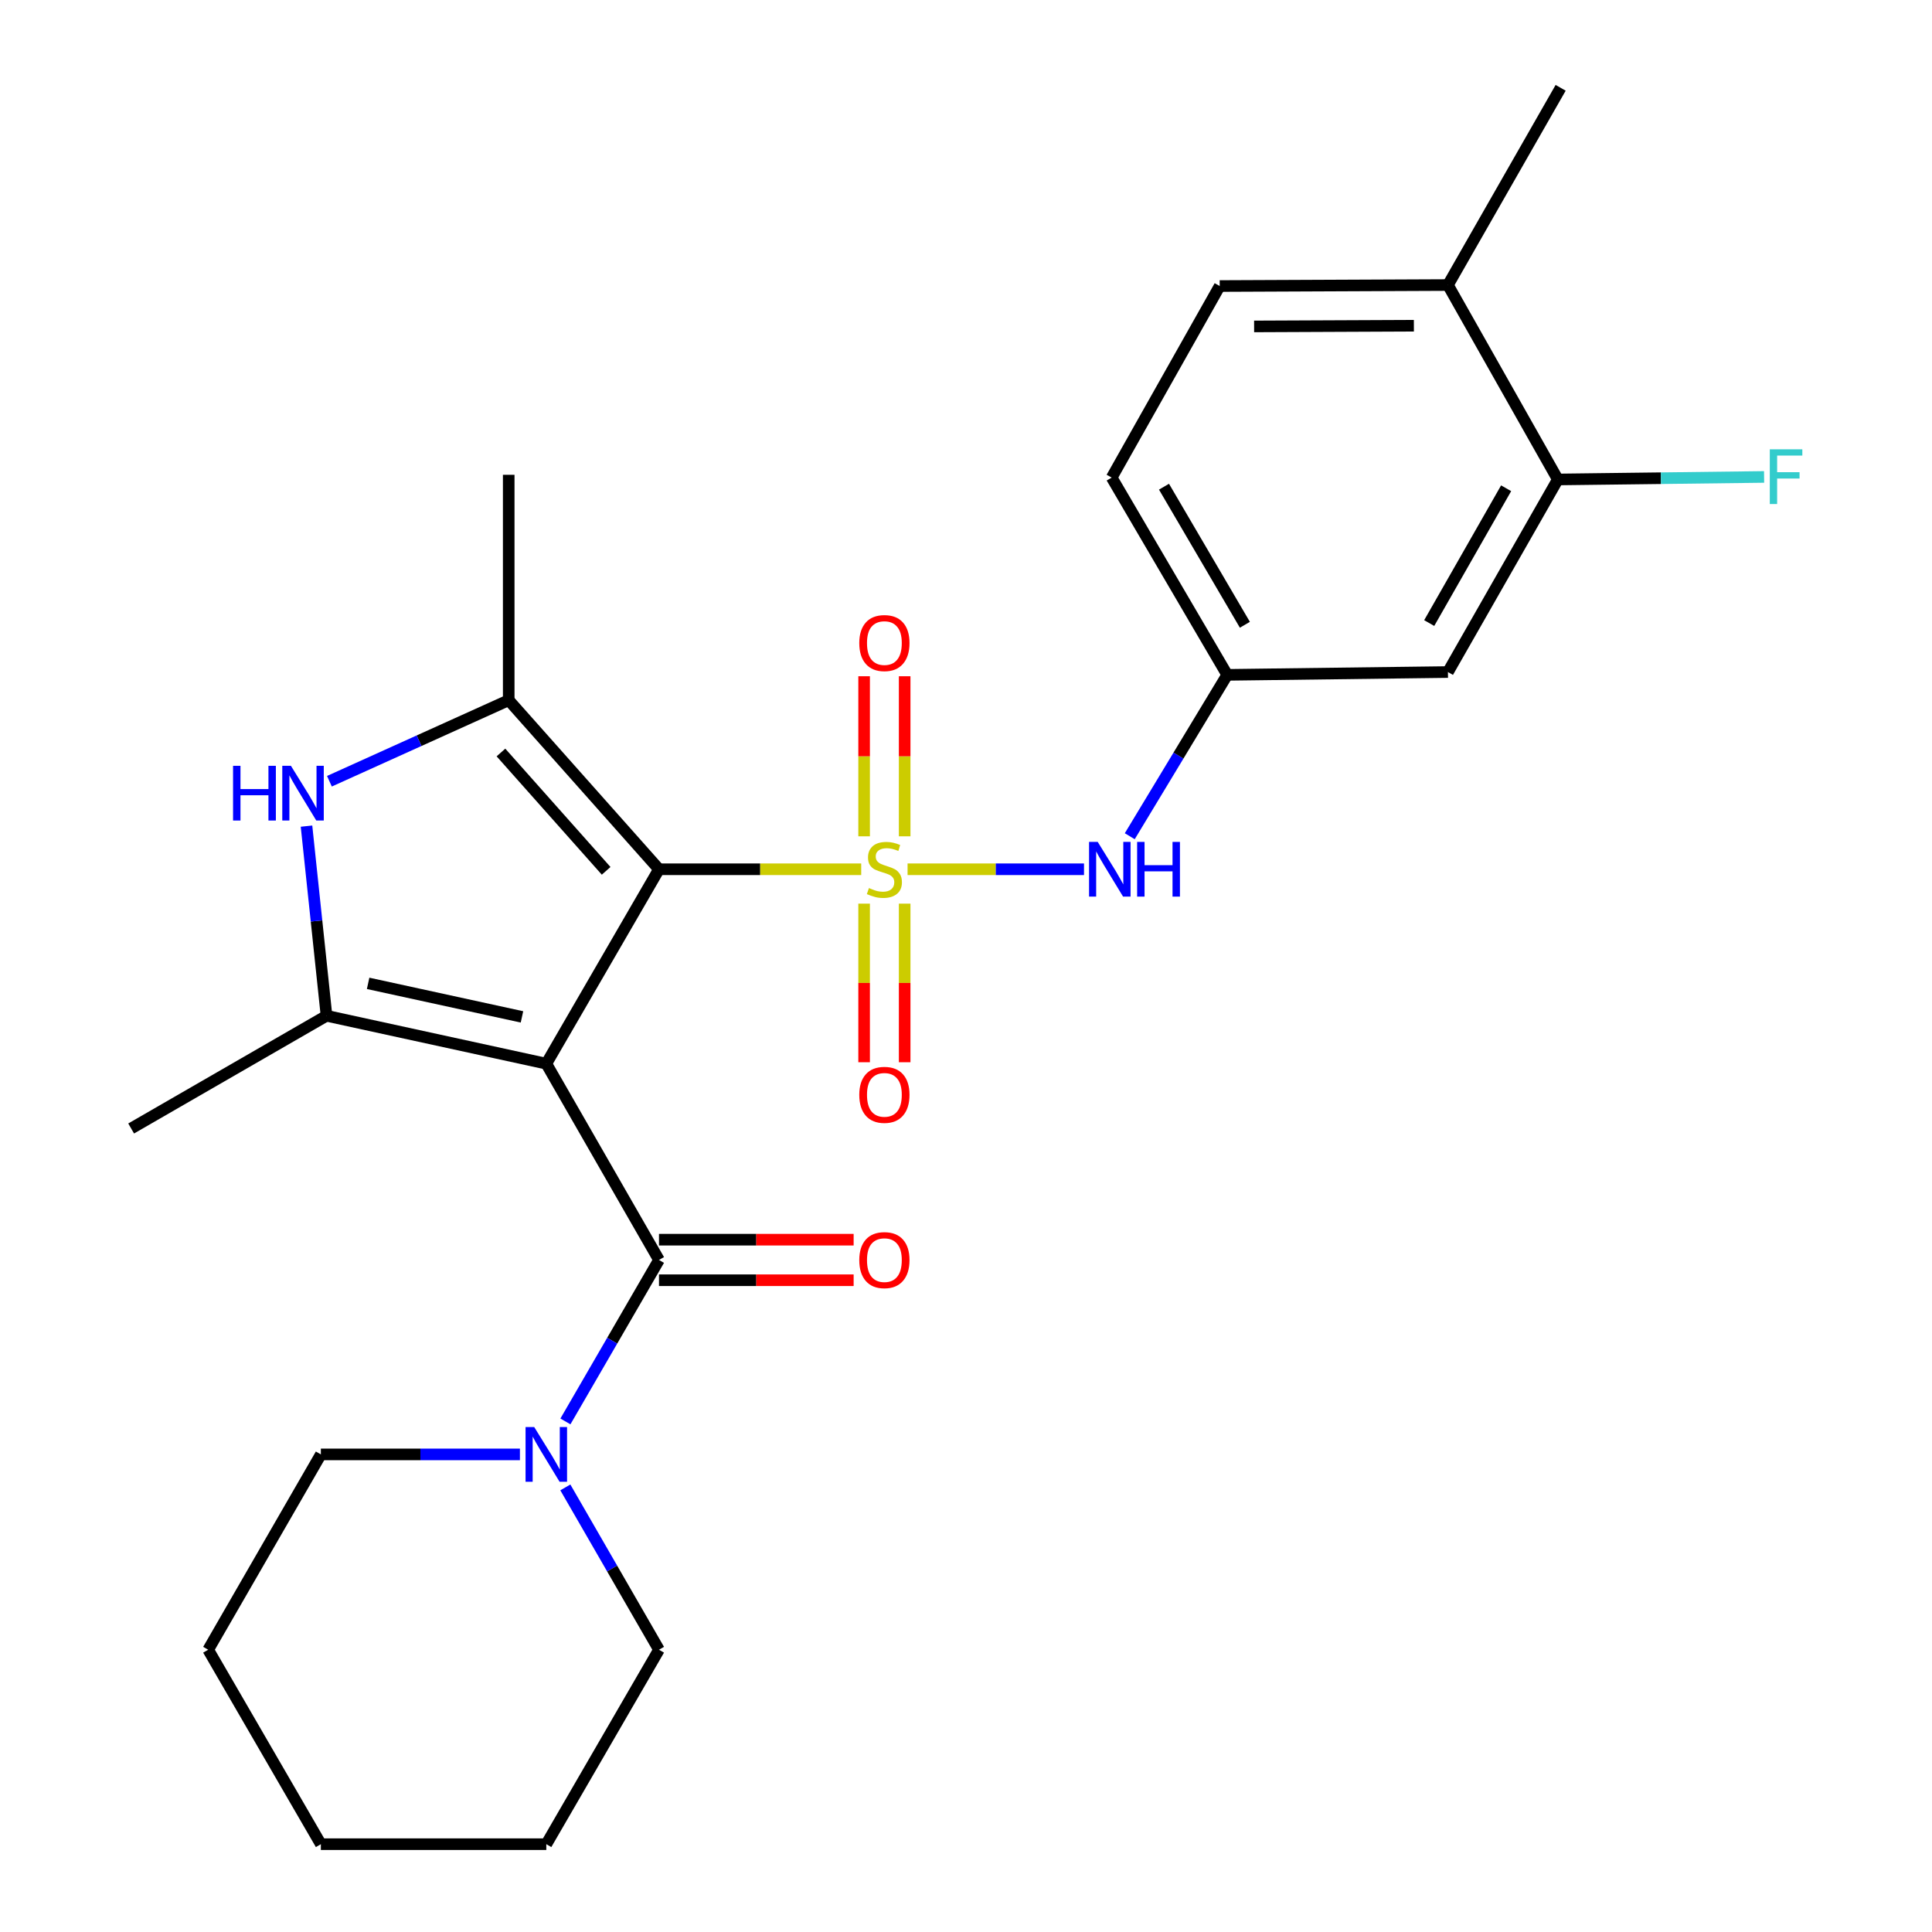 <?xml version='1.0' encoding='iso-8859-1'?>
<svg version='1.1' baseProfile='full'
              xmlns='http://www.w3.org/2000/svg'
                      xmlns:rdkit='http://www.rdkit.org/xml'
                      xmlns:xlink='http://www.w3.org/1999/xlink'
                  xml:space='preserve'
width='1000px' height='1000px' viewBox='0 0 1000 1000'>
<!-- END OF HEADER -->
<rect style='opacity:1.0;fill:#FFFFFF;stroke:none' width='1000' height='1000' x='0' y='0'> </rect>
<path class='bond-1' d='M 445.762,449.928 L 393.428,449.928' style='fill:none;fill-rule:evenodd;stroke:#CCCC00;stroke-width:6px;stroke-linecap:butt;stroke-linejoin:miter;stroke-opacity:1' />
<path class='bond-1' d='M 393.428,449.928 L 341.094,449.928' style='fill:none;fill-rule:evenodd;stroke:#000000;stroke-width:6px;stroke-linecap:butt;stroke-linejoin:miter;stroke-opacity:1' />
<path class='bond-6' d='M 469.756,449.928 L 515.417,449.928' style='fill:none;fill-rule:evenodd;stroke:#CCCC00;stroke-width:6px;stroke-linecap:butt;stroke-linejoin:miter;stroke-opacity:1' />
<path class='bond-6' d='M 515.417,449.928 L 561.078,449.928' style='fill:none;fill-rule:evenodd;stroke:#0000FF;stroke-width:6px;stroke-linecap:butt;stroke-linejoin:miter;stroke-opacity:1' />
<path class='bond-8' d='M 447.266,467.725 L 447.266,508.768' style='fill:none;fill-rule:evenodd;stroke:#CCCC00;stroke-width:6px;stroke-linecap:butt;stroke-linejoin:miter;stroke-opacity:1' />
<path class='bond-8' d='M 447.266,508.768 L 447.266,549.812' style='fill:none;fill-rule:evenodd;stroke:#FF0000;stroke-width:6px;stroke-linecap:butt;stroke-linejoin:miter;stroke-opacity:1' />
<path class='bond-8' d='M 468.251,467.725 L 468.251,508.768' style='fill:none;fill-rule:evenodd;stroke:#CCCC00;stroke-width:6px;stroke-linecap:butt;stroke-linejoin:miter;stroke-opacity:1' />
<path class='bond-8' d='M 468.251,508.768 L 468.251,549.812' style='fill:none;fill-rule:evenodd;stroke:#FF0000;stroke-width:6px;stroke-linecap:butt;stroke-linejoin:miter;stroke-opacity:1' />
<path class='bond-9' d='M 468.251,432.878 L 468.251,391.452' style='fill:none;fill-rule:evenodd;stroke:#CCCC00;stroke-width:6px;stroke-linecap:butt;stroke-linejoin:miter;stroke-opacity:1' />
<path class='bond-9' d='M 468.251,391.452 L 468.251,350.025' style='fill:none;fill-rule:evenodd;stroke:#FF0000;stroke-width:6px;stroke-linecap:butt;stroke-linejoin:miter;stroke-opacity:1' />
<path class='bond-9' d='M 447.266,432.878 L 447.266,391.452' style='fill:none;fill-rule:evenodd;stroke:#CCCC00;stroke-width:6px;stroke-linecap:butt;stroke-linejoin:miter;stroke-opacity:1' />
<path class='bond-9' d='M 447.266,391.452 L 447.266,350.025' style='fill:none;fill-rule:evenodd;stroke:#FF0000;stroke-width:6px;stroke-linecap:butt;stroke-linejoin:miter;stroke-opacity:1' />
<path class='bond-0' d='M 282.768,550.562 L 341.094,449.928' style='fill:none;fill-rule:evenodd;stroke:#000000;stroke-width:6px;stroke-linecap:butt;stroke-linejoin:miter;stroke-opacity:1' />
<path class='bond-2' d='M 282.768,550.562 L 169.006,525.765' style='fill:none;fill-rule:evenodd;stroke:#000000;stroke-width:6px;stroke-linecap:butt;stroke-linejoin:miter;stroke-opacity:1' />
<path class='bond-2' d='M 270.173,526.339 L 190.539,508.981' style='fill:none;fill-rule:evenodd;stroke:#000000;stroke-width:6px;stroke-linecap:butt;stroke-linejoin:miter;stroke-opacity:1' />
<path class='bond-4' d='M 282.768,550.562 L 341.094,652.152' style='fill:none;fill-rule:evenodd;stroke:#000000;stroke-width:6px;stroke-linecap:butt;stroke-linejoin:miter;stroke-opacity:1' />
<path class='bond-3' d='M 341.094,449.928 L 263.31,362.42' style='fill:none;fill-rule:evenodd;stroke:#000000;stroke-width:6px;stroke-linecap:butt;stroke-linejoin:miter;stroke-opacity:1' />
<path class='bond-3' d='M 313.742,450.743 L 259.293,389.488' style='fill:none;fill-rule:evenodd;stroke:#000000;stroke-width:6px;stroke-linecap:butt;stroke-linejoin:miter;stroke-opacity:1' />
<path class='bond-18' d='M 169.006,525.765 L 67.882,584.103' style='fill:none;fill-rule:evenodd;stroke:#000000;stroke-width:6px;stroke-linecap:butt;stroke-linejoin:miter;stroke-opacity:1' />
<path class='bond-26' d='M 169.006,525.765 L 163.826,476.684' style='fill:none;fill-rule:evenodd;stroke:#000000;stroke-width:6px;stroke-linecap:butt;stroke-linejoin:miter;stroke-opacity:1' />
<path class='bond-26' d='M 163.826,476.684 L 158.646,427.602' style='fill:none;fill-rule:evenodd;stroke:#0000FF;stroke-width:6px;stroke-linecap:butt;stroke-linejoin:miter;stroke-opacity:1' />
<path class='bond-5' d='M 263.31,362.42 L 216.908,383.396' style='fill:none;fill-rule:evenodd;stroke:#000000;stroke-width:6px;stroke-linecap:butt;stroke-linejoin:miter;stroke-opacity:1' />
<path class='bond-5' d='M 216.908,383.396 L 170.507,404.371' style='fill:none;fill-rule:evenodd;stroke:#0000FF;stroke-width:6px;stroke-linecap:butt;stroke-linejoin:miter;stroke-opacity:1' />
<path class='bond-19' d='M 263.31,362.42 L 263.31,245.756' style='fill:none;fill-rule:evenodd;stroke:#000000;stroke-width:6px;stroke-linecap:butt;stroke-linejoin:miter;stroke-opacity:1' />
<path class='bond-7' d='M 341.094,652.152 L 316.876,693.941' style='fill:none;fill-rule:evenodd;stroke:#000000;stroke-width:6px;stroke-linecap:butt;stroke-linejoin:miter;stroke-opacity:1' />
<path class='bond-7' d='M 316.876,693.941 L 292.659,735.73' style='fill:none;fill-rule:evenodd;stroke:#0000FF;stroke-width:6px;stroke-linecap:butt;stroke-linejoin:miter;stroke-opacity:1' />
<path class='bond-13' d='M 341.094,662.645 L 391.468,662.645' style='fill:none;fill-rule:evenodd;stroke:#000000;stroke-width:6px;stroke-linecap:butt;stroke-linejoin:miter;stroke-opacity:1' />
<path class='bond-13' d='M 391.468,662.645 L 441.842,662.645' style='fill:none;fill-rule:evenodd;stroke:#FF0000;stroke-width:6px;stroke-linecap:butt;stroke-linejoin:miter;stroke-opacity:1' />
<path class='bond-13' d='M 341.094,641.66 L 391.468,641.66' style='fill:none;fill-rule:evenodd;stroke:#000000;stroke-width:6px;stroke-linecap:butt;stroke-linejoin:miter;stroke-opacity:1' />
<path class='bond-13' d='M 391.468,641.66 L 441.842,641.66' style='fill:none;fill-rule:evenodd;stroke:#FF0000;stroke-width:6px;stroke-linecap:butt;stroke-linejoin:miter;stroke-opacity:1' />
<path class='bond-12' d='M 584.762,432.829 L 609.986,391.067' style='fill:none;fill-rule:evenodd;stroke:#0000FF;stroke-width:6px;stroke-linecap:butt;stroke-linejoin:miter;stroke-opacity:1' />
<path class='bond-12' d='M 609.986,391.067 L 635.21,349.305' style='fill:none;fill-rule:evenodd;stroke:#000000;stroke-width:6px;stroke-linecap:butt;stroke-linejoin:miter;stroke-opacity:1' />
<path class='bond-20' d='M 269.11,752.799 L 217.595,752.799' style='fill:none;fill-rule:evenodd;stroke:#0000FF;stroke-width:6px;stroke-linecap:butt;stroke-linejoin:miter;stroke-opacity:1' />
<path class='bond-20' d='M 217.595,752.799 L 166.08,752.799' style='fill:none;fill-rule:evenodd;stroke:#000000;stroke-width:6px;stroke-linecap:butt;stroke-linejoin:miter;stroke-opacity:1' />
<path class='bond-21' d='M 292.62,769.877 L 316.857,811.888' style='fill:none;fill-rule:evenodd;stroke:#0000FF;stroke-width:6px;stroke-linecap:butt;stroke-linejoin:miter;stroke-opacity:1' />
<path class='bond-21' d='M 316.857,811.888 L 341.094,853.899' style='fill:none;fill-rule:evenodd;stroke:#000000;stroke-width:6px;stroke-linecap:butt;stroke-linejoin:miter;stroke-opacity:1' />
<path class='bond-10' d='M 806.33,248.169 L 749.449,347.848' style='fill:none;fill-rule:evenodd;stroke:#000000;stroke-width:6px;stroke-linecap:butt;stroke-linejoin:miter;stroke-opacity:1' />
<path class='bond-10' d='M 779.572,252.72 L 739.755,322.495' style='fill:none;fill-rule:evenodd;stroke:#000000;stroke-width:6px;stroke-linecap:butt;stroke-linejoin:miter;stroke-opacity:1' />
<path class='bond-16' d='M 806.33,248.169 L 859.71,247.516' style='fill:none;fill-rule:evenodd;stroke:#000000;stroke-width:6px;stroke-linecap:butt;stroke-linejoin:miter;stroke-opacity:1' />
<path class='bond-16' d='M 859.71,247.516 L 913.09,246.863' style='fill:none;fill-rule:evenodd;stroke:#33CCCC;stroke-width:6px;stroke-linecap:butt;stroke-linejoin:miter;stroke-opacity:1' />
<path class='bond-27' d='M 806.33,248.169 L 749.449,147.535' style='fill:none;fill-rule:evenodd;stroke:#000000;stroke-width:6px;stroke-linecap:butt;stroke-linejoin:miter;stroke-opacity:1' />
<path class='bond-11' d='M 749.449,347.848 L 635.21,349.305' style='fill:none;fill-rule:evenodd;stroke:#000000;stroke-width:6px;stroke-linecap:butt;stroke-linejoin:miter;stroke-opacity:1' />
<path class='bond-17' d='M 635.21,349.305 L 575.403,247.201' style='fill:none;fill-rule:evenodd;stroke:#000000;stroke-width:6px;stroke-linecap:butt;stroke-linejoin:miter;stroke-opacity:1' />
<path class='bond-17' d='M 644.346,323.383 L 602.481,251.911' style='fill:none;fill-rule:evenodd;stroke:#000000;stroke-width:6px;stroke-linecap:butt;stroke-linejoin:miter;stroke-opacity:1' />
<path class='bond-14' d='M 749.449,147.535 L 631.316,148.048' style='fill:none;fill-rule:evenodd;stroke:#000000;stroke-width:6px;stroke-linecap:butt;stroke-linejoin:miter;stroke-opacity:1' />
<path class='bond-14' d='M 731.82,168.596 L 649.127,168.955' style='fill:none;fill-rule:evenodd;stroke:#000000;stroke-width:6px;stroke-linecap:butt;stroke-linejoin:miter;stroke-opacity:1' />
<path class='bond-22' d='M 749.449,147.535 L 807.787,45.455' style='fill:none;fill-rule:evenodd;stroke:#000000;stroke-width:6px;stroke-linecap:butt;stroke-linejoin:miter;stroke-opacity:1' />
<path class='bond-15' d='M 631.316,148.048 L 575.403,247.201' style='fill:none;fill-rule:evenodd;stroke:#000000;stroke-width:6px;stroke-linecap:butt;stroke-linejoin:miter;stroke-opacity:1' />
<path class='bond-24' d='M 166.08,752.799 L 107.753,853.899' style='fill:none;fill-rule:evenodd;stroke:#000000;stroke-width:6px;stroke-linecap:butt;stroke-linejoin:miter;stroke-opacity:1' />
<path class='bond-23' d='M 341.094,853.899 L 282.768,954.545' style='fill:none;fill-rule:evenodd;stroke:#000000;stroke-width:6px;stroke-linecap:butt;stroke-linejoin:miter;stroke-opacity:1' />
<path class='bond-25' d='M 282.768,954.545 L 166.08,954.545' style='fill:none;fill-rule:evenodd;stroke:#000000;stroke-width:6px;stroke-linecap:butt;stroke-linejoin:miter;stroke-opacity:1' />
<path class='bond-28' d='M 107.753,853.899 L 166.08,954.545' style='fill:none;fill-rule:evenodd;stroke:#000000;stroke-width:6px;stroke-linecap:butt;stroke-linejoin:miter;stroke-opacity:1' />
<path  class='atom-0' d='M 449.759 459.648
Q 450.079 459.768, 451.399 460.328
Q 452.719 460.888, 454.159 461.248
Q 455.639 461.568, 457.079 461.568
Q 459.759 461.568, 461.319 460.288
Q 462.879 458.968, 462.879 456.688
Q 462.879 455.128, 462.079 454.168
Q 461.319 453.208, 460.119 452.688
Q 458.919 452.168, 456.919 451.568
Q 454.399 450.808, 452.879 450.088
Q 451.399 449.368, 450.319 447.848
Q 449.279 446.328, 449.279 443.768
Q 449.279 440.208, 451.679 438.008
Q 454.119 435.808, 458.919 435.808
Q 462.199 435.808, 465.919 437.368
L 464.999 440.448
Q 461.599 439.048, 459.039 439.048
Q 456.279 439.048, 454.759 440.208
Q 453.239 441.328, 453.279 443.288
Q 453.279 444.808, 454.039 445.728
Q 454.839 446.648, 455.959 447.168
Q 457.119 447.688, 459.039 448.288
Q 461.599 449.088, 463.119 449.888
Q 464.639 450.688, 465.719 452.328
Q 466.839 453.928, 466.839 456.688
Q 466.839 460.608, 464.199 462.728
Q 461.599 464.808, 457.239 464.808
Q 454.719 464.808, 452.799 464.248
Q 450.919 463.728, 448.679 462.808
L 449.759 459.648
' fill='#CCCC00'/>
<path  class='atom-6' d='M 120.626 396.386
L 124.466 396.386
L 124.466 408.426
L 138.946 408.426
L 138.946 396.386
L 142.786 396.386
L 142.786 424.706
L 138.946 424.706
L 138.946 411.626
L 124.466 411.626
L 124.466 424.706
L 120.626 424.706
L 120.626 396.386
' fill='#0000FF'/>
<path  class='atom-6' d='M 150.586 396.386
L 159.866 411.386
Q 160.786 412.866, 162.266 415.546
Q 163.746 418.226, 163.826 418.386
L 163.826 396.386
L 167.586 396.386
L 167.586 424.706
L 163.706 424.706
L 153.746 408.306
Q 152.586 406.386, 151.346 404.186
Q 150.146 401.986, 149.786 401.306
L 149.786 424.706
L 146.106 424.706
L 146.106 396.386
L 150.586 396.386
' fill='#0000FF'/>
<path  class='atom-7' d='M 568.175 435.768
L 577.455 450.768
Q 578.375 452.248, 579.855 454.928
Q 581.335 457.608, 581.415 457.768
L 581.415 435.768
L 585.175 435.768
L 585.175 464.088
L 581.295 464.088
L 571.335 447.688
Q 570.175 445.768, 568.935 443.568
Q 567.735 441.368, 567.375 440.688
L 567.375 464.088
L 563.695 464.088
L 563.695 435.768
L 568.175 435.768
' fill='#0000FF'/>
<path  class='atom-7' d='M 588.575 435.768
L 592.415 435.768
L 592.415 447.808
L 606.895 447.808
L 606.895 435.768
L 610.735 435.768
L 610.735 464.088
L 606.895 464.088
L 606.895 451.008
L 592.415 451.008
L 592.415 464.088
L 588.575 464.088
L 588.575 435.768
' fill='#0000FF'/>
<path  class='atom-8' d='M 276.508 738.639
L 285.788 753.639
Q 286.708 755.119, 288.188 757.799
Q 289.668 760.479, 289.748 760.639
L 289.748 738.639
L 293.508 738.639
L 293.508 766.959
L 289.628 766.959
L 279.668 750.559
Q 278.508 748.639, 277.268 746.439
Q 276.068 744.239, 275.708 743.559
L 275.708 766.959
L 272.028 766.959
L 272.028 738.639
L 276.508 738.639
' fill='#0000FF'/>
<path  class='atom-9' d='M 444.759 566.684
Q 444.759 559.884, 448.119 556.084
Q 451.479 552.284, 457.759 552.284
Q 464.039 552.284, 467.399 556.084
Q 470.759 559.884, 470.759 566.684
Q 470.759 573.564, 467.359 577.484
Q 463.959 581.364, 457.759 581.364
Q 451.519 581.364, 448.119 577.484
Q 444.759 573.604, 444.759 566.684
M 457.759 578.164
Q 462.079 578.164, 464.399 575.284
Q 466.759 572.364, 466.759 566.684
Q 466.759 561.124, 464.399 558.324
Q 462.079 555.484, 457.759 555.484
Q 453.439 555.484, 451.079 558.284
Q 448.759 561.084, 448.759 566.684
Q 448.759 572.404, 451.079 575.284
Q 453.439 578.164, 457.759 578.164
' fill='#FF0000'/>
<path  class='atom-10' d='M 444.759 332.842
Q 444.759 326.042, 448.119 322.242
Q 451.479 318.442, 457.759 318.442
Q 464.039 318.442, 467.399 322.242
Q 470.759 326.042, 470.759 332.842
Q 470.759 339.722, 467.359 343.642
Q 463.959 347.522, 457.759 347.522
Q 451.519 347.522, 448.119 343.642
Q 444.759 339.762, 444.759 332.842
M 457.759 344.322
Q 462.079 344.322, 464.399 341.442
Q 466.759 338.522, 466.759 332.842
Q 466.759 327.282, 464.399 324.482
Q 462.079 321.642, 457.759 321.642
Q 453.439 321.642, 451.079 324.442
Q 448.759 327.242, 448.759 332.842
Q 448.759 338.562, 451.079 341.442
Q 453.439 344.322, 457.759 344.322
' fill='#FF0000'/>
<path  class='atom-14' d='M 444.759 652.232
Q 444.759 645.432, 448.119 641.632
Q 451.479 637.832, 457.759 637.832
Q 464.039 637.832, 467.399 641.632
Q 470.759 645.432, 470.759 652.232
Q 470.759 659.112, 467.359 663.032
Q 463.959 666.912, 457.759 666.912
Q 451.519 666.912, 448.119 663.032
Q 444.759 659.152, 444.759 652.232
M 457.759 663.712
Q 462.079 663.712, 464.399 660.832
Q 466.759 657.912, 466.759 652.232
Q 466.759 646.672, 464.399 643.872
Q 462.079 641.032, 457.759 641.032
Q 453.439 641.032, 451.079 643.832
Q 448.759 646.632, 448.759 652.232
Q 448.759 657.952, 451.079 660.832
Q 453.439 663.712, 457.759 663.712
' fill='#FF0000'/>
<path  class='atom-17' d='M 916.044 232.563
L 932.884 232.563
L 932.884 235.803
L 919.844 235.803
L 919.844 244.403
L 931.444 244.403
L 931.444 247.683
L 919.844 247.683
L 919.844 260.883
L 916.044 260.883
L 916.044 232.563
' fill='#33CCCC'/>
</svg>
